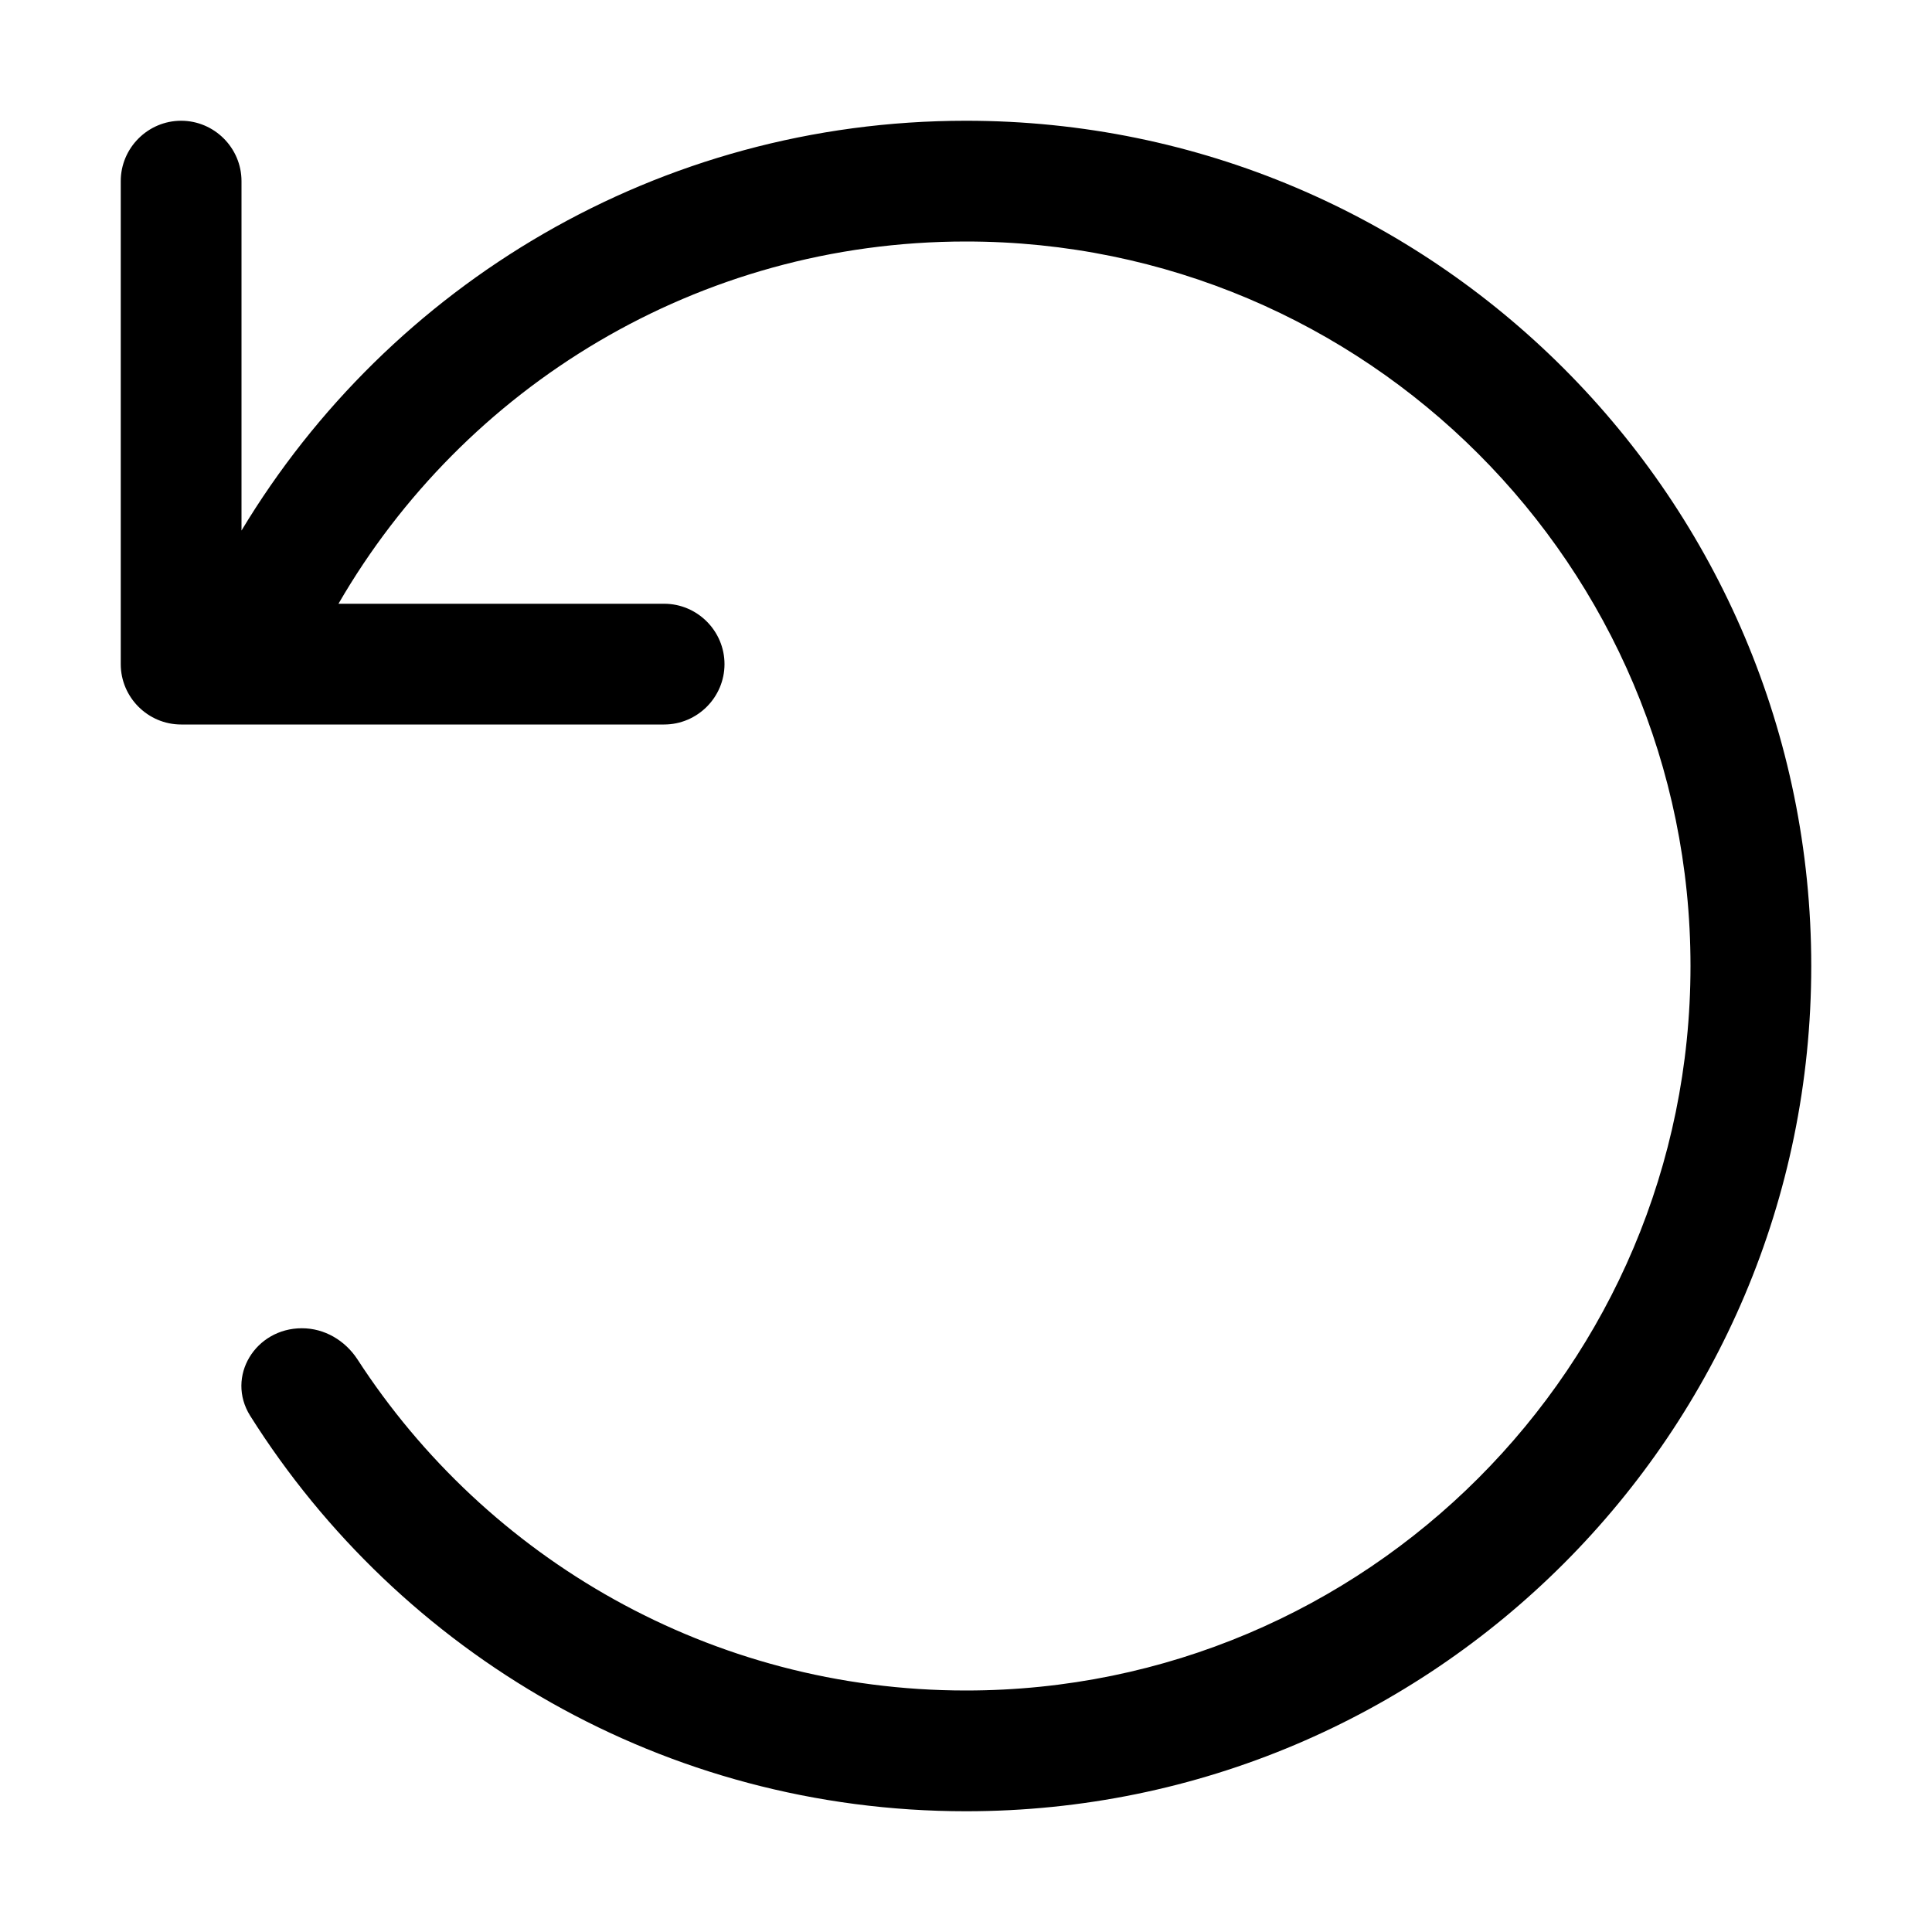 <svg viewBox="0 0 512 512" xmlns="http://www.w3.org/2000/svg"><path d="M48 192c-8.8 0-16-7.2-16-16L32 48c0-8.8 7.2-16 16-16s16 7.2 16 16l0 92.6C103.2 75.5 174.5 32 256 32c123.7 0 224 100.3 224 224s-100.3 224-224 224c-79.9 0-150-41.8-189.7-104.8C59.8 364.8 67.7 352 80 352c6 0 11.4 3.2 14.7 8.2C128.9 413 188.4 448 256 448c106 0 192-86 192-192s-86-192-192-192c-71.1 0-133.1 38.6-166.3 96l86.3 0c8.8 0 16 7.2 16 16s-7.2 16-16 16L48 192z"></path></svg>